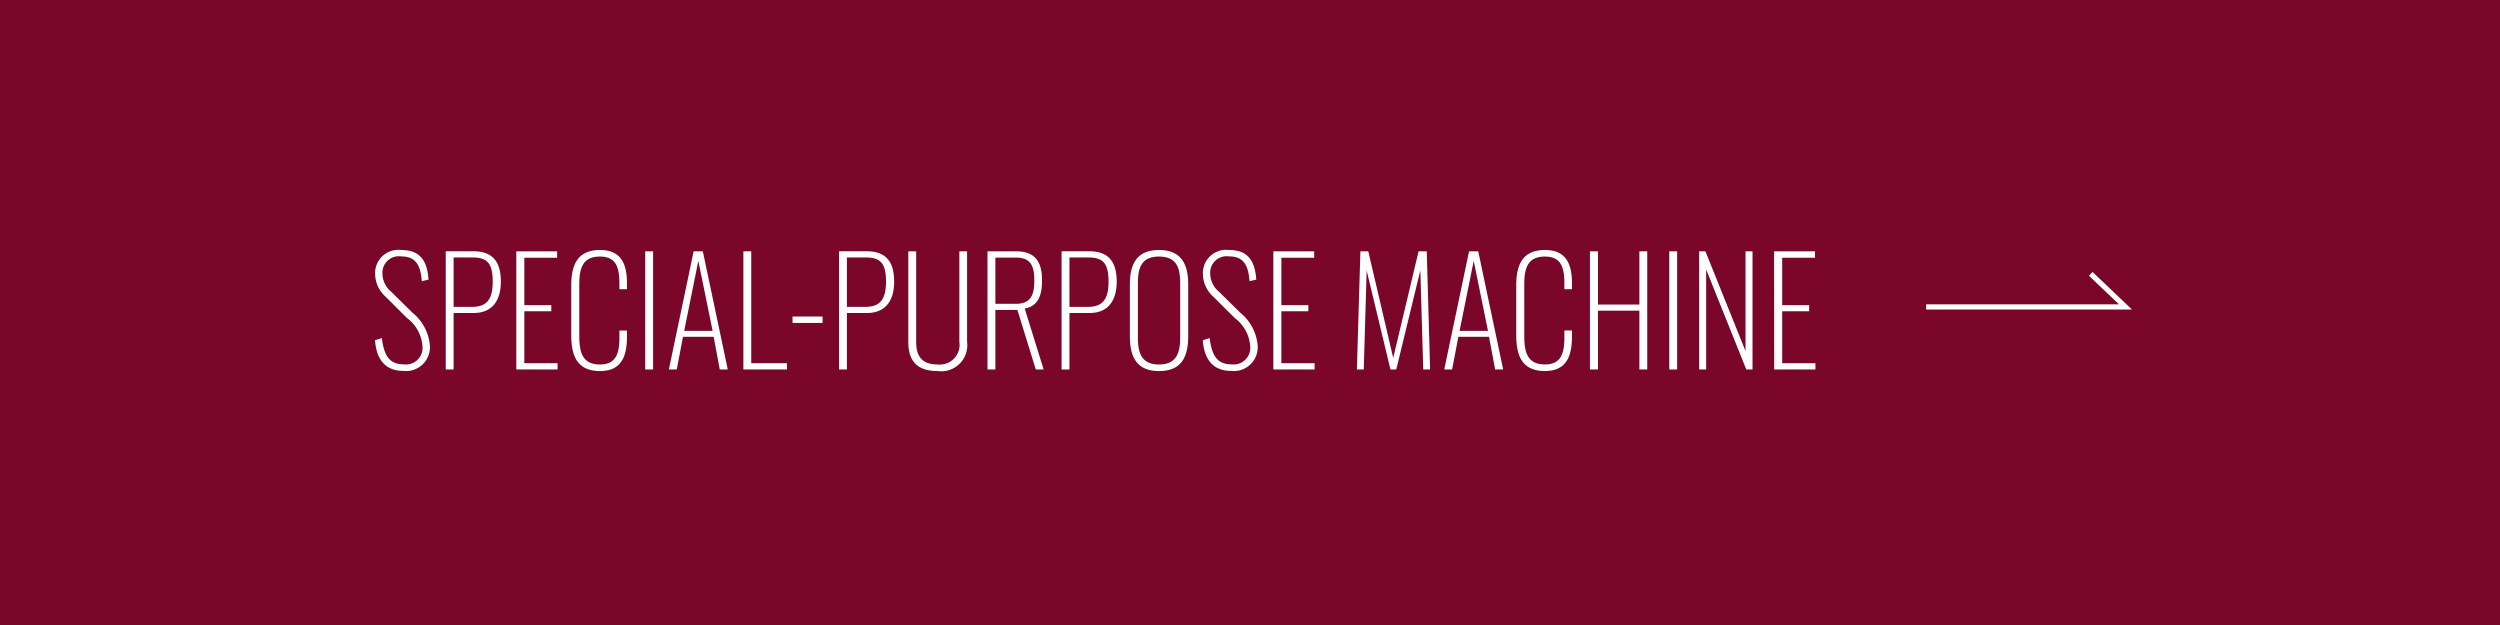 <svg xmlns="http://www.w3.org/2000/svg" width="240" height="60" viewBox="0 0 240 60"><g transform="translate(-60 -2041)"><path d="M0,0H240V60H0Z" transform="translate(60 2041)" fill="#7a062a"/><g transform="translate(4.412 -1.534)"><path d="M346.235,1539.5h19.134l-3.337-3.178" transform="translate(-105.735 532.5)" fill="none" stroke="#fff" stroke-width="0.5"/><path d="M3.318.14A2.287,2.287,0,0,0,5.852-2.352,4.566,4.566,0,0,0,4.172-5.46L2.128-7.476A2.3,2.3,0,0,1,1.3-9.2,1.581,1.581,0,0,1,3.108-10.85c1.358,0,1.848.784,1.974,2.38l.644-.154c-.14-2.142-1.092-2.842-2.632-2.842A2.231,2.231,0,0,0,.6-9.142,2.981,2.981,0,0,0,1.6-6.986L3.668-4.928A3.7,3.7,0,0,1,5.138-2.31,1.6,1.6,0,0,1,3.332-.49c-1.484,0-1.89-1.022-2.086-2.52L.588-2.8C.728-1.008,1.526.14,3.318.14ZM7.378,0h.756V-5.418h1.918c2.016,0,2.618-1.484,2.618-3,0-1.68-.588-2.926-2.632-2.926H7.378Zm.756-6.006v-4.746H9.9c1.442,0,1.988.518,1.988,2.338,0,1.764-.63,2.408-2,2.408ZM14.154,0h3.962V-.6H14.924V-5.586h2.59v-.588h-2.59v-4.55h3.15v-.616h-3.92ZM22.19.154c2.044,0,2.59-1.386,2.59-3.332v-.56h-.728v.686c0,1.554-.35,2.576-1.862,2.576C20.622-.476,20.2-1.47,20.2-3.15V-8.162c0-1.6.35-2.674,1.988-2.674,1.484,0,1.862.952,1.862,2.562V-7.7h.728v-.574c0-1.932-.616-3.192-2.59-3.192-2.17,0-2.758,1.442-2.758,3.388v4.816C19.432-1.372,19.95.154,22.19.154ZM26.53,0h.756V-11.34H26.53ZM28.8,0h.756l.6-3.136H33.1L33.684,0h.77L32.06-11.34h-.882Zm1.47-3.7,1.358-6.72L33-3.7ZM35.952,0h4.186V-.6h-3.43V-11.34h-.756ZM40.67-4.466h2.884v-.616H40.67ZM45.136,0h.756V-5.418H47.81c2.016,0,2.618-1.484,2.618-3,0-1.68-.588-2.926-2.632-2.926h-2.66Zm.756-6.006v-4.746h1.764c1.442,0,1.988.518,1.988,2.338,0,1.764-.63,2.408-2,2.408ZM54.614.154A2.5,2.5,0,0,0,57.428-2.66v-8.68h-.742v8.694a1.894,1.894,0,0,1-2.072,2.17c-1.638,0-2.072-.924-2.072-2.17V-11.34h-.756v8.68C51.786-1.064,52.388.154,54.614.154ZM59.388,0h.756V-5.712h2.114L64.022,0h.756l-1.82-5.852c1.372-.224,1.666-1.414,1.666-2.688,0-1.568-.476-2.8-2.492-2.8H59.388Zm.756-6.3v-4.438H62.09c1.428,0,1.792.756,1.792,2.2,0,1.386-.336,2.24-1.778,2.24ZM66.5,0h.756V-5.418h1.918c2.016,0,2.618-1.484,2.618-3,0-1.68-.588-2.926-2.632-2.926H66.5Zm.756-6.006v-4.746H69.02c1.442,0,1.988.518,1.988,2.338,0,1.764-.63,2.408-2,2.408Zm8.6,6.16c2.212,0,2.8-1.428,2.8-3.36v-4.97c0-1.918-.658-3.29-2.8-3.29s-2.8,1.358-2.8,3.29V-3.22C73.052-1.288,73.64.154,75.852.154Zm0-.63c-1.638,0-2.03-1.036-2.03-2.576V-8.288c0-1.54.392-2.548,2.03-2.548s2.03,1.008,2.03,2.548v5.236C77.882-1.512,77.476-.476,75.852-.476Zm6.93.616a2.287,2.287,0,0,0,2.534-2.492,4.566,4.566,0,0,0-1.68-3.108L81.592-7.476A2.3,2.3,0,0,1,80.766-9.2a1.581,1.581,0,0,1,1.806-1.652c1.358,0,1.848.784,1.974,2.38l.644-.154c-.14-2.142-1.092-2.842-2.632-2.842a2.231,2.231,0,0,0-2.492,2.324,2.981,2.981,0,0,0,.994,2.156l2.072,2.058A3.7,3.7,0,0,1,84.6-2.31,1.6,1.6,0,0,1,82.8-.49c-1.484,0-1.89-1.022-2.086-2.52l-.658.21C80.192-1.008,80.99.14,82.782.14ZM86.828,0H90.79V-.6H87.6V-5.586h2.59v-.588H87.6v-4.55h3.15v-.616h-3.92ZM94.85,0h.658l.28-9.492L98.07,0h.56l2.31-9.506L101.22,0h.658l-.322-11.34h-.784L98.336-1.106,95.942-11.34h-.756Zm8.386,0h.756l.6-3.136h2.94L108.122,0h.77L106.5-11.34h-.882Zm1.47-3.7,1.358-6.72,1.372,6.72Zm8.2,3.85c2.044,0,2.59-1.386,2.59-3.332v-.56h-.728v.686c0,1.554-.35,2.576-1.862,2.576-1.568,0-1.988-.994-1.988-2.674V-8.162c0-1.6.35-2.674,1.988-2.674,1.484,0,1.862.952,1.862,2.562V-7.7h.728v-.574c0-1.932-.616-3.192-2.59-3.192-2.17,0-2.758,1.442-2.758,3.388v4.816C110.152-1.372,110.67.154,112.91.154ZM117.222,0h.77V-5.642h3.976V0h.756V-11.34h-.756v5.11h-3.976v-5.11h-.77Zm7.616,0h.756V-11.34h-.756Zm2.87,0h.672V-9.59L132.23,0h.6V-11.34h-.672v9.576l-3.85-9.576h-.6Zm7.2,0h3.962V-.6h-3.192V-5.586h2.59v-.588h-2.59v-4.55h3.15v-.616H134.9Z" transform="translate(91 2078)" fill="#fff"/></g></g></svg>